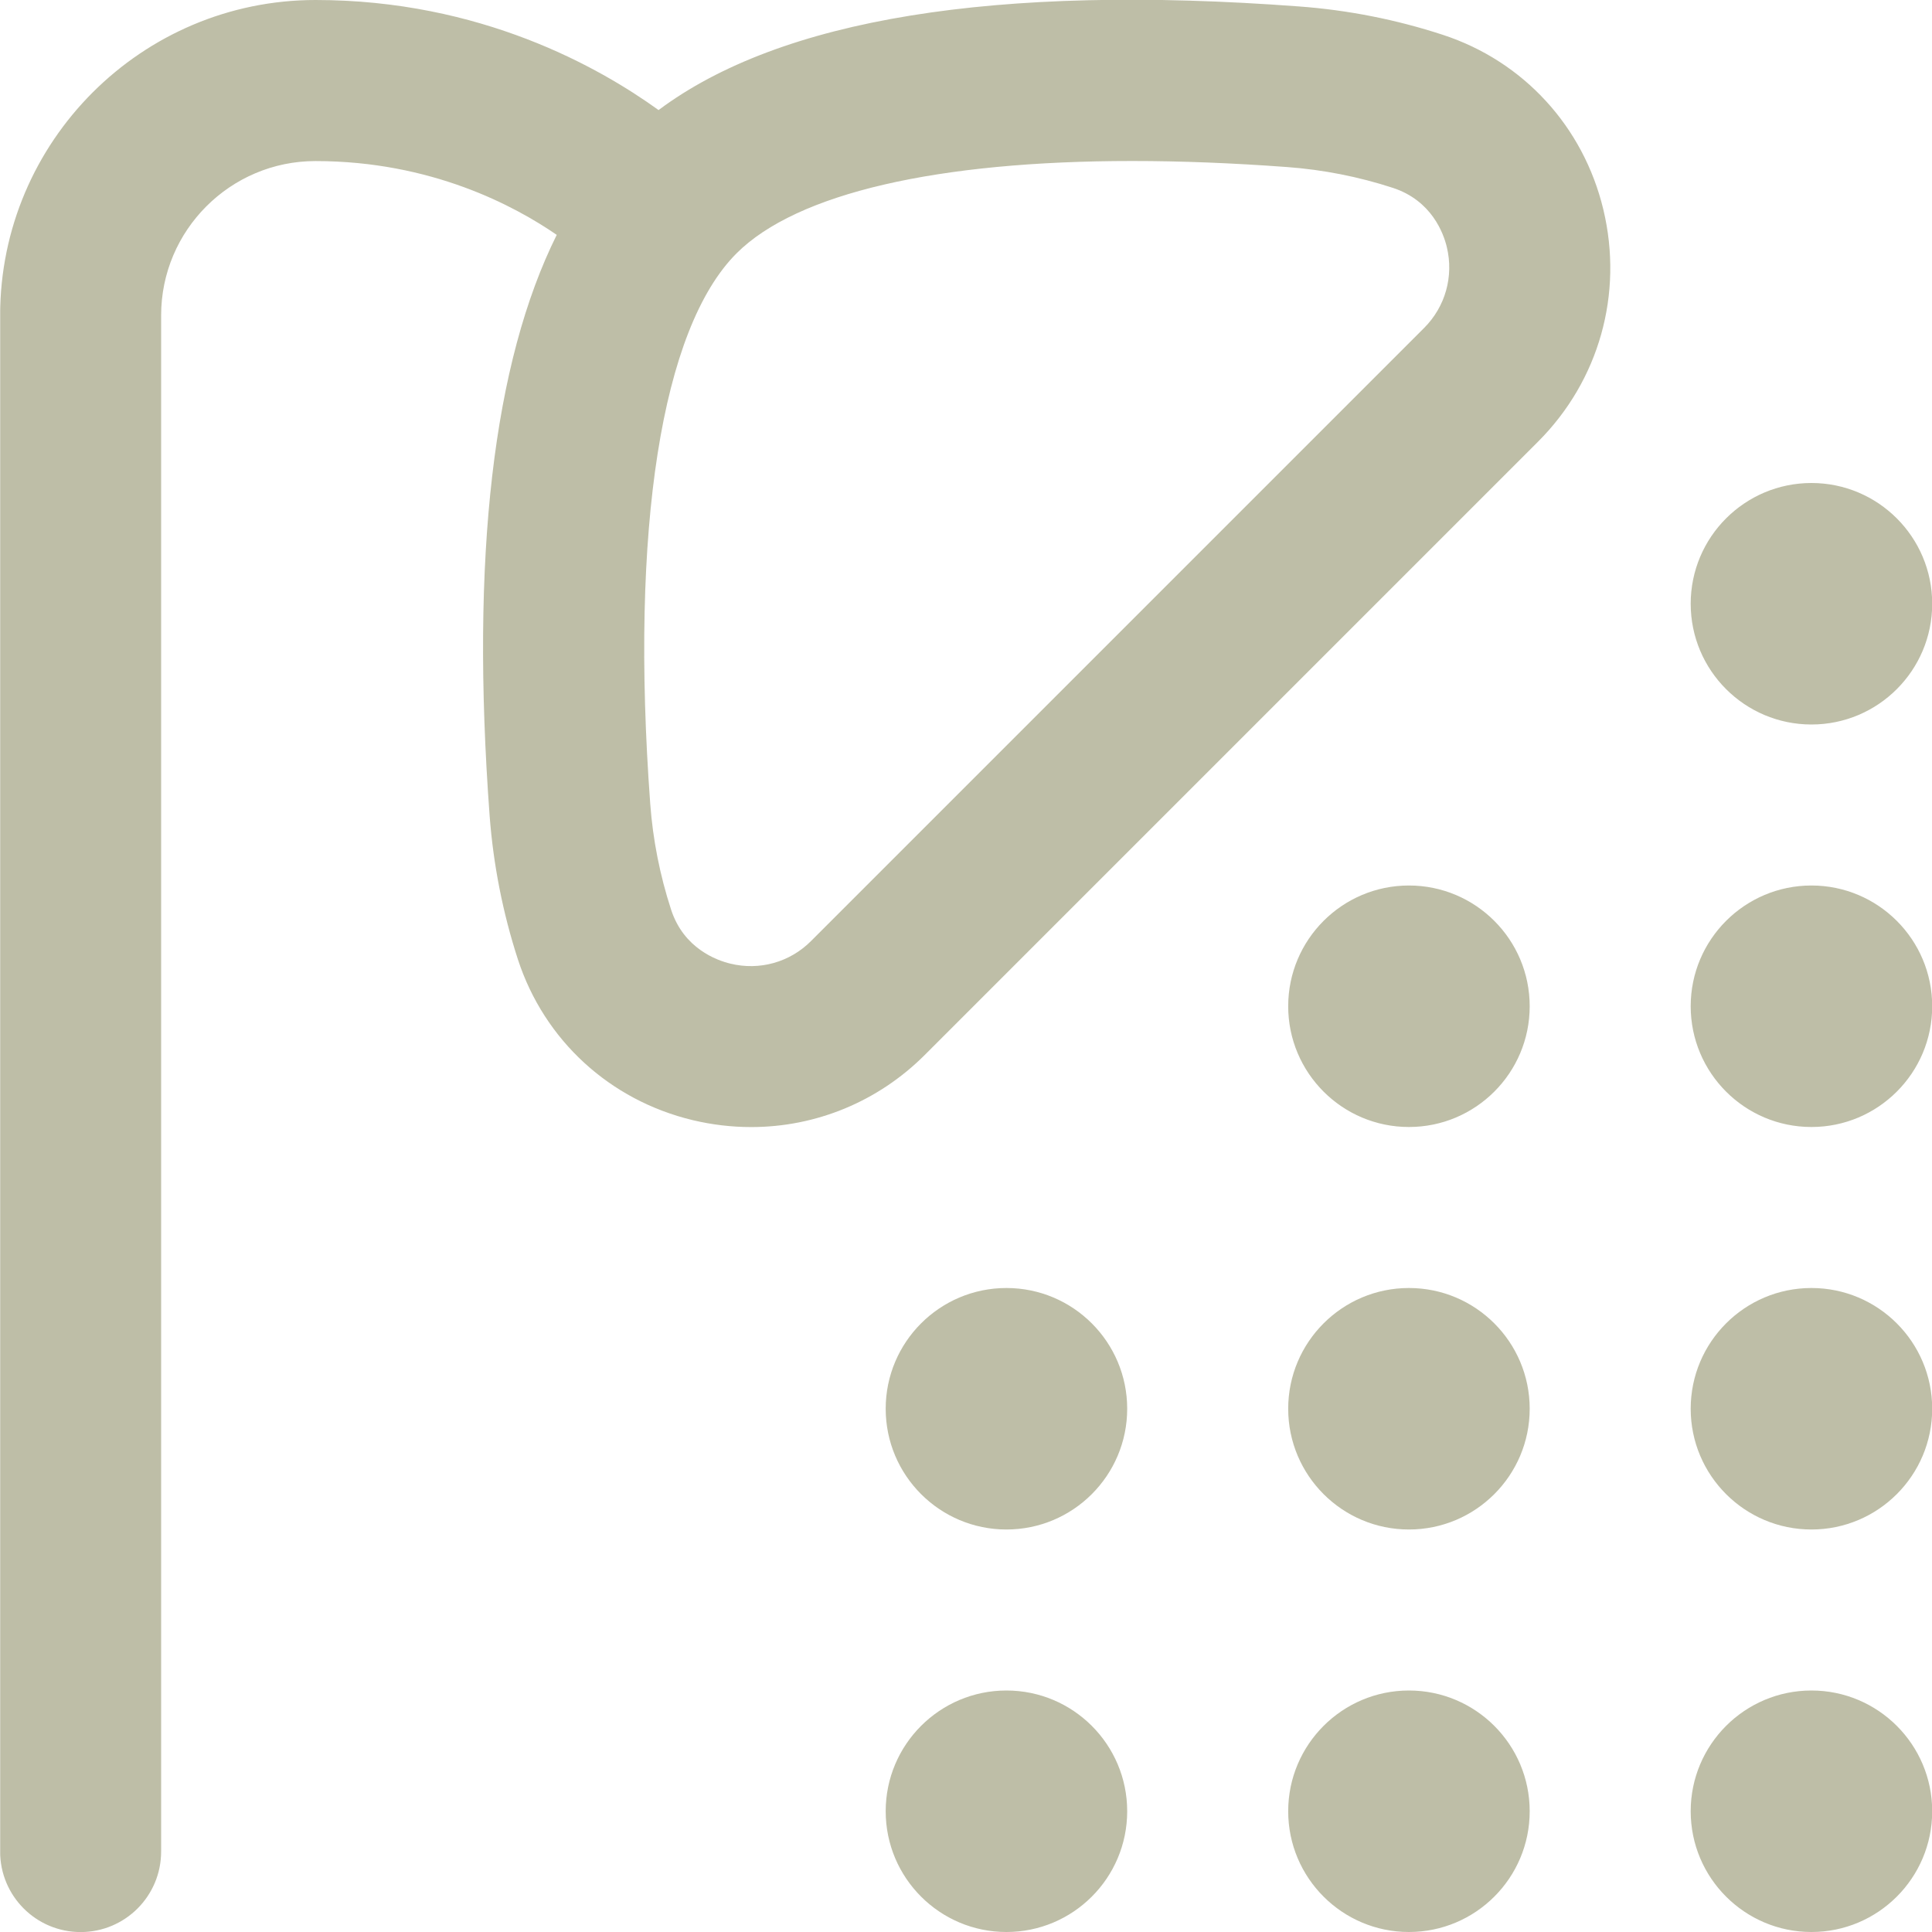 <svg width="30" height="30" viewBox="0 0 30 30" fill="none" xmlns="http://www.w3.org/2000/svg">
<g clip-path="url(#clip0_85_162)">
<path d="M23.753 15.625C23.753 16.66 22.913 17.5 21.878 17.5C20.843 17.5 20.003 16.66 20.003 15.625C20.003 14.59 20.843 13.75 21.878 13.75C22.913 13.75 23.753 14.59 23.753 15.625ZM28.128 11.25C29.163 11.25 30.003 10.41 30.003 9.375C30.003 8.34 29.163 7.5 28.128 7.5C27.093 7.5 26.253 8.34 26.253 9.375C26.253 10.41 27.093 11.25 28.128 11.25ZM21.878 20C20.843 20 20.003 20.84 20.003 21.875C20.003 22.91 20.843 23.75 21.878 23.75C22.913 23.75 23.753 22.91 23.753 21.875C23.753 20.84 22.913 20 21.878 20ZM28.128 13.75C27.093 13.75 26.253 14.59 26.253 15.625C26.253 16.66 27.093 17.5 28.128 17.5C29.163 17.5 30.003 16.66 30.003 15.625C30.003 14.59 29.163 13.75 28.128 13.75ZM28.128 20C27.093 20 26.253 20.84 26.253 21.875C26.253 22.91 27.093 23.75 28.128 23.75C29.163 23.75 30.003 22.91 30.003 21.875C30.003 20.84 29.163 20 28.128 20ZM28.128 26.25C27.093 26.25 26.253 27.09 26.253 28.125C26.253 29.16 27.093 30 28.128 30C29.163 30 30.003 29.16 30.003 28.125C30.003 27.09 29.163 26.25 28.128 26.25ZM21.878 26.25C20.843 26.25 20.003 27.09 20.003 28.125C20.003 29.16 20.843 30 21.878 30C22.913 30 23.753 29.16 23.753 28.125C23.753 27.09 22.913 26.25 21.878 26.25ZM15.628 20C14.593 20 13.753 20.84 13.753 21.875C13.753 22.91 14.593 23.75 15.628 23.75C16.663 23.75 17.503 22.91 17.503 21.875C17.503 20.84 16.663 20 15.628 20ZM15.628 26.25C14.593 26.25 13.753 27.09 13.753 28.125C13.753 29.16 14.593 30 15.628 30C16.663 30 17.503 29.16 17.503 28.125C17.503 27.09 16.663 26.25 15.628 26.25ZM24.897 3.255C25.21 4.564 24.831 5.91 23.882 6.859L14.361 16.38C13.632 17.109 12.667 17.501 11.665 17.501C11.363 17.501 11.061 17.466 10.758 17.394C9.468 17.085 8.453 16.154 8.043 14.901C7.808 14.178 7.66 13.425 7.603 12.668C7.305 8.637 7.661 5.624 8.645 3.647C7.991 3.197 6.697 2.501 4.898 2.501C3.577 2.501 2.502 3.576 2.502 4.897V28.751C2.502 29.442 1.942 30.001 1.252 30.001C0.562 30.001 0.002 29.442 0.002 28.751V4.896C0.003 2.196 2.2 -7.16816e-06 4.9 -7.16816e-06C7.465 -7.16816e-06 9.311 1.049 10.226 1.709C12.117 0.296 15.448 -0.253 20.17 0.1C20.93 0.156 21.681 0.304 22.405 0.541C23.656 0.95 24.588 1.965 24.897 3.255ZM22.466 3.836C22.416 3.626 22.233 3.115 21.628 2.917C21.097 2.744 20.545 2.635 19.987 2.594C19.137 2.531 18.333 2.5 17.581 2.5C14.557 2.5 12.372 3 11.437 3.934C10.27 5.101 9.782 8.217 10.097 12.484C10.138 13.04 10.248 13.595 10.421 14.126C10.618 14.729 11.13 14.912 11.34 14.963C11.798 15.075 12.266 14.94 12.593 14.613L22.115 5.091C22.443 4.762 22.576 4.292 22.466 3.836Z" fill="#BEBEA7"/>
</g>
<defs>
<clipPath id="clip0_85_162">
<rect width="30" height="30" fill="white" transform="translate(0.003)"/>
</clipPath>
</defs>
</svg>

